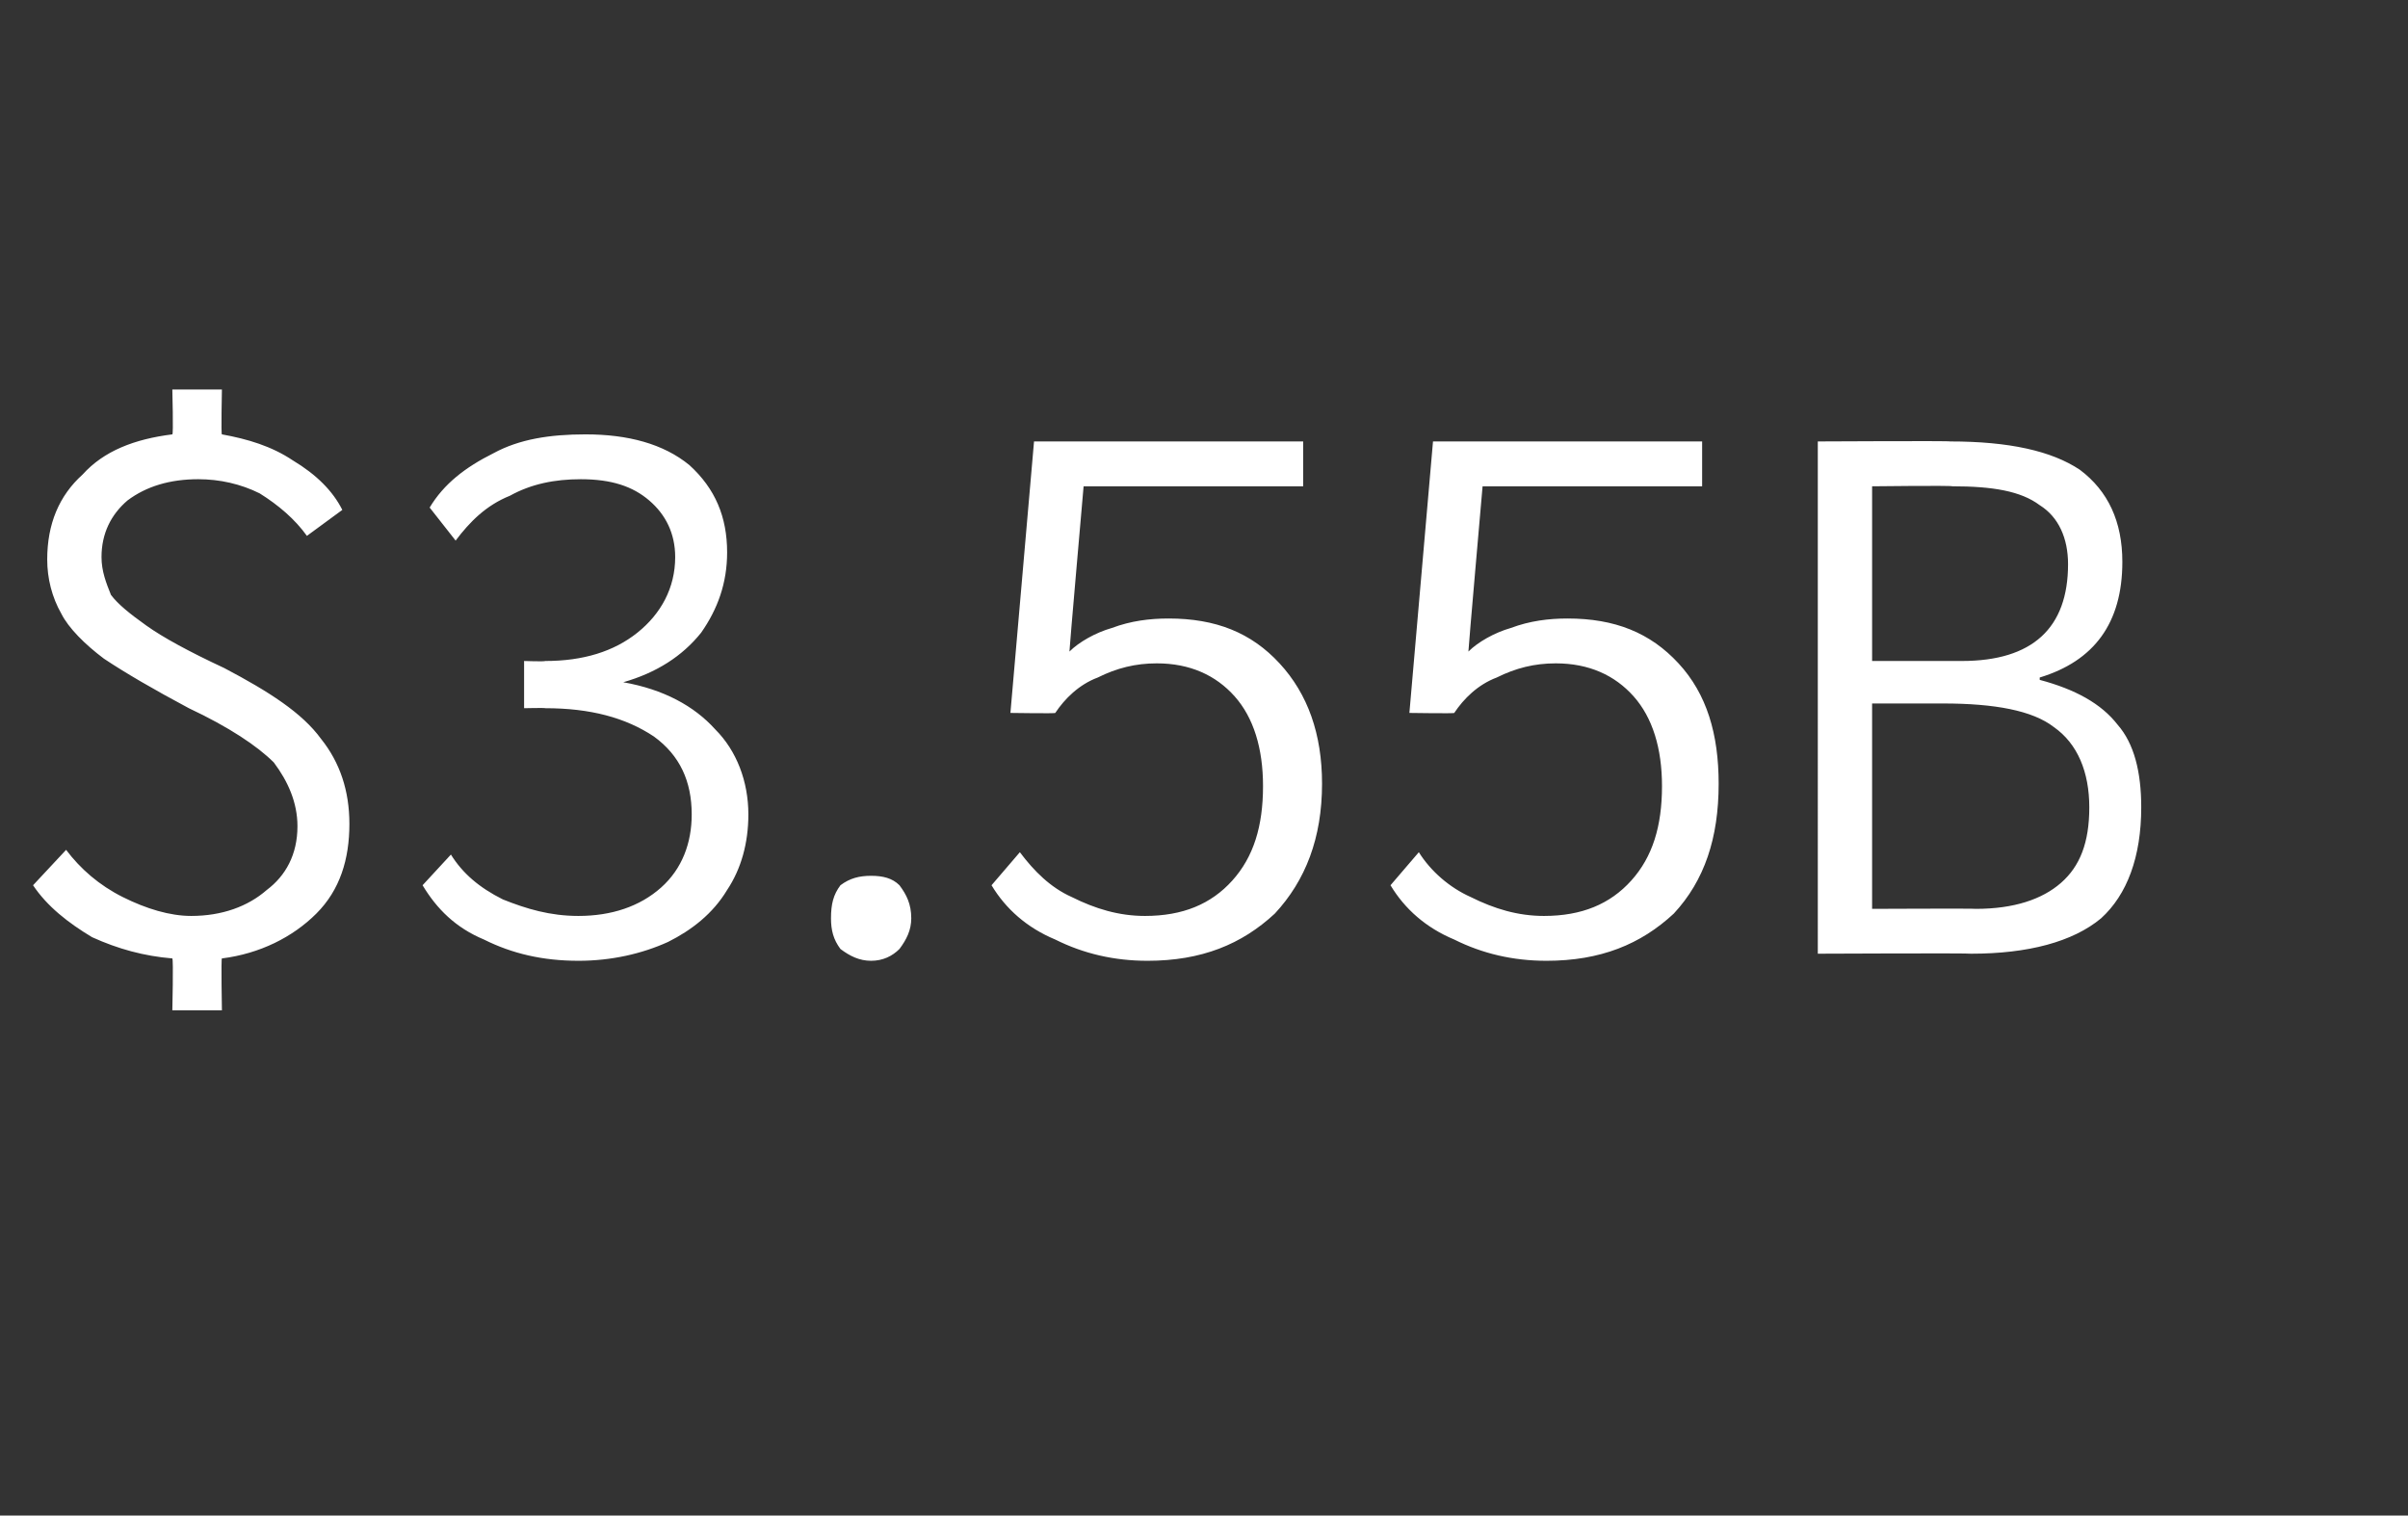 <?xml version="1.0" standalone="no"?><!DOCTYPE svg PUBLIC "-//W3C//DTD SVG 1.1//EN" "http://www.w3.org/Graphics/SVG/1.1/DTD/svg11.dtd"><svg xmlns="http://www.w3.org/2000/svg" version="1.1" width="102px" height="64.2px" viewBox="0 -6 102 64.2" style="top:-6px"><rect x="0" y="-6" width="102" height="64.2" fill="#333333" stroke="none"/><desc>$3.55B</desc><defs/><g id="Polygon9892"><path d="m14.8 28.9c0 1.5-.4 2.8-1.4 3.8c-1 1-2.4 1.7-4 1.9c-.04-.01 0 2.2 0 2.2H7.3s.05-2.15 0-2.2c-1.2-.1-2.3-.4-3.4-.9c-1-.6-1.9-1.3-2.5-2.2L2.8 30c.6.8 1.4 1.5 2.4 2c1 .5 2 .8 2.9.8c1.3 0 2.4-.4 3.2-1.1c.8-.6 1.3-1.5 1.3-2.7c0-1-.4-1.9-1-2.7c-.7-.7-1.9-1.5-3.6-2.3c-1.5-.8-2.7-1.5-3.6-2.1c-.8-.6-1.5-1.3-1.8-1.9c-.4-.7-.6-1.5-.6-2.3c0-1.5.5-2.7 1.5-3.6c.9-1 2.2-1.5 3.8-1.7c.05.02 0-1.9 0-1.9h2.1s-.04 1.92 0 1.9c1.1.2 2.1.5 3 1.1c1 .6 1.7 1.3 2.1 2.1L13 16.7c-.5-.7-1.2-1.3-2-1.8c-.8-.4-1.7-.6-2.6-.6c-1.2 0-2.2.3-3 .9c-.7.6-1.1 1.4-1.1 2.4c0 .6.2 1.1.4 1.6c.3.4.8.8 1.5 1.3c.7.5 1.8 1.1 3.3 1.8c1.9 1 3.3 1.9 4.1 3c.8 1 1.2 2.2 1.2 3.6zm9.7 5.8c-1.5 0-2.8-.3-4-.9c-1.2-.5-2-1.3-2.6-2.3l1.2-1.3c.5.8 1.2 1.4 2.2 1.9c1 .4 2 .7 3.2.7c1.4 0 2.6-.4 3.5-1.2c.9-.8 1.3-1.9 1.3-3.1c0-1.4-.5-2.5-1.6-3.3c-1.2-.8-2.7-1.2-4.6-1.2c-.01-.02-.9 0-.9 0v-2s.86.03.9 0c1.6 0 2.9-.4 3.9-1.2c1-.8 1.6-1.9 1.6-3.2c0-1-.4-1.8-1.1-2.4c-.7-.6-1.6-.9-2.9-.9c-1.1 0-2.1.2-3 .7c-1 .4-1.7 1.1-2.3 1.9l-1.1-1.4c.6-1 1.5-1.7 2.7-2.3c1.1-.6 2.4-.8 3.9-.8c1.8 0 3.3.4 4.4 1.3c1.1 1 1.6 2.2 1.6 3.7c0 1.3-.4 2.4-1.1 3.4c-.8 1-1.9 1.7-3.3 2.1c1.7.3 3 1 3.9 2c.9.9 1.4 2.2 1.4 3.6c0 1.2-.3 2.3-.9 3.2c-.6 1-1.5 1.7-2.5 2.2c-1.1.5-2.4.8-3.8.8zm12.4 0c-.5 0-.9-.2-1.3-.5c-.3-.4-.4-.8-.4-1.3c0-.6.1-1 .4-1.4c.4-.3.8-.4 1.3-.4c.5 0 .9.1 1.2.4c.3.4.5.8.5 1.4c0 .5-.2.9-.5 1.3c-.3.3-.7.5-1.2.5zm11.7 0c-1.4 0-2.7-.3-3.9-.9c-1.2-.5-2.1-1.3-2.7-2.3l1.2-1.4c.6.8 1.3 1.5 2.2 1.9c1 .5 2 .8 3.1.8c1.6 0 2.8-.5 3.7-1.5c.9-1 1.3-2.3 1.3-4c0-1.6-.4-2.9-1.2-3.8c-.8-.9-1.9-1.4-3.3-1.4c-.9 0-1.7.2-2.5.6c-.8.3-1.4.9-1.8 1.5c.03.03-1.9 0-1.9 0l1-11.5h11.4v1.9h-9.3s-.61 6.97-.6 7c.4-.4 1.1-.8 1.8-1c.8-.3 1.6-.4 2.4-.4c2 0 3.5.6 4.7 1.9c1.2 1.3 1.8 3 1.8 5.1c0 2.3-.7 4.1-2 5.5c-1.4 1.3-3.1 2-5.4 2zm16.9 0c-1.4 0-2.7-.3-3.9-.9c-1.2-.5-2.1-1.3-2.7-2.3l1.2-1.4c.5.8 1.3 1.5 2.2 1.9c1 .5 2 .8 3.1.8c1.6 0 2.8-.5 3.7-1.5c.9-1 1.3-2.3 1.3-4c0-1.6-.4-2.9-1.2-3.8c-.8-.9-1.9-1.4-3.3-1.4c-.9 0-1.7.2-2.5.6c-.8.3-1.4.9-1.8 1.5c.03.03-1.9 0-1.9 0l1-11.5h11.4v1.9h-9.3s-.61 6.97-.6 7c.4-.4 1.1-.8 1.8-1c.8-.3 1.6-.4 2.4-.4c2 0 3.5.6 4.7 1.9c1.2 1.3 1.7 3 1.7 5.1c0 2.3-.6 4.1-1.9 5.5c-1.4 1.3-3.1 2-5.4 2zm11.5-22s5.65-.03 5.6 0c2.5 0 4.3.4 5.5 1.2c1.2.9 1.8 2.2 1.8 3.9c0 2.6-1.2 4.2-3.5 4.9v.1c1.5.4 2.6 1 3.3 1.9c.7.8 1 2 1 3.5c0 2.1-.6 3.7-1.7 4.7c-1.2 1-3.1 1.5-5.5 1.5c-.05-.03-6.5 0-6.5 0V12.7zm6.1 9.3c3 0 4.5-1.4 4.5-4.1c0-1.1-.4-2-1.2-2.5c-.8-.6-2-.8-3.7-.8c-.02-.04-3.4 0-3.4 0v7.4h3.8zm.6 10.5c1.6 0 2.8-.4 3.6-1.1c.8-.7 1.2-1.7 1.2-3.2c0-1.5-.5-2.7-1.5-3.4c-.9-.7-2.5-1-4.7-1h-3v8.7s4.4-.02 4.4 0z" stroke="none" fill="#fff"/></g></svg>